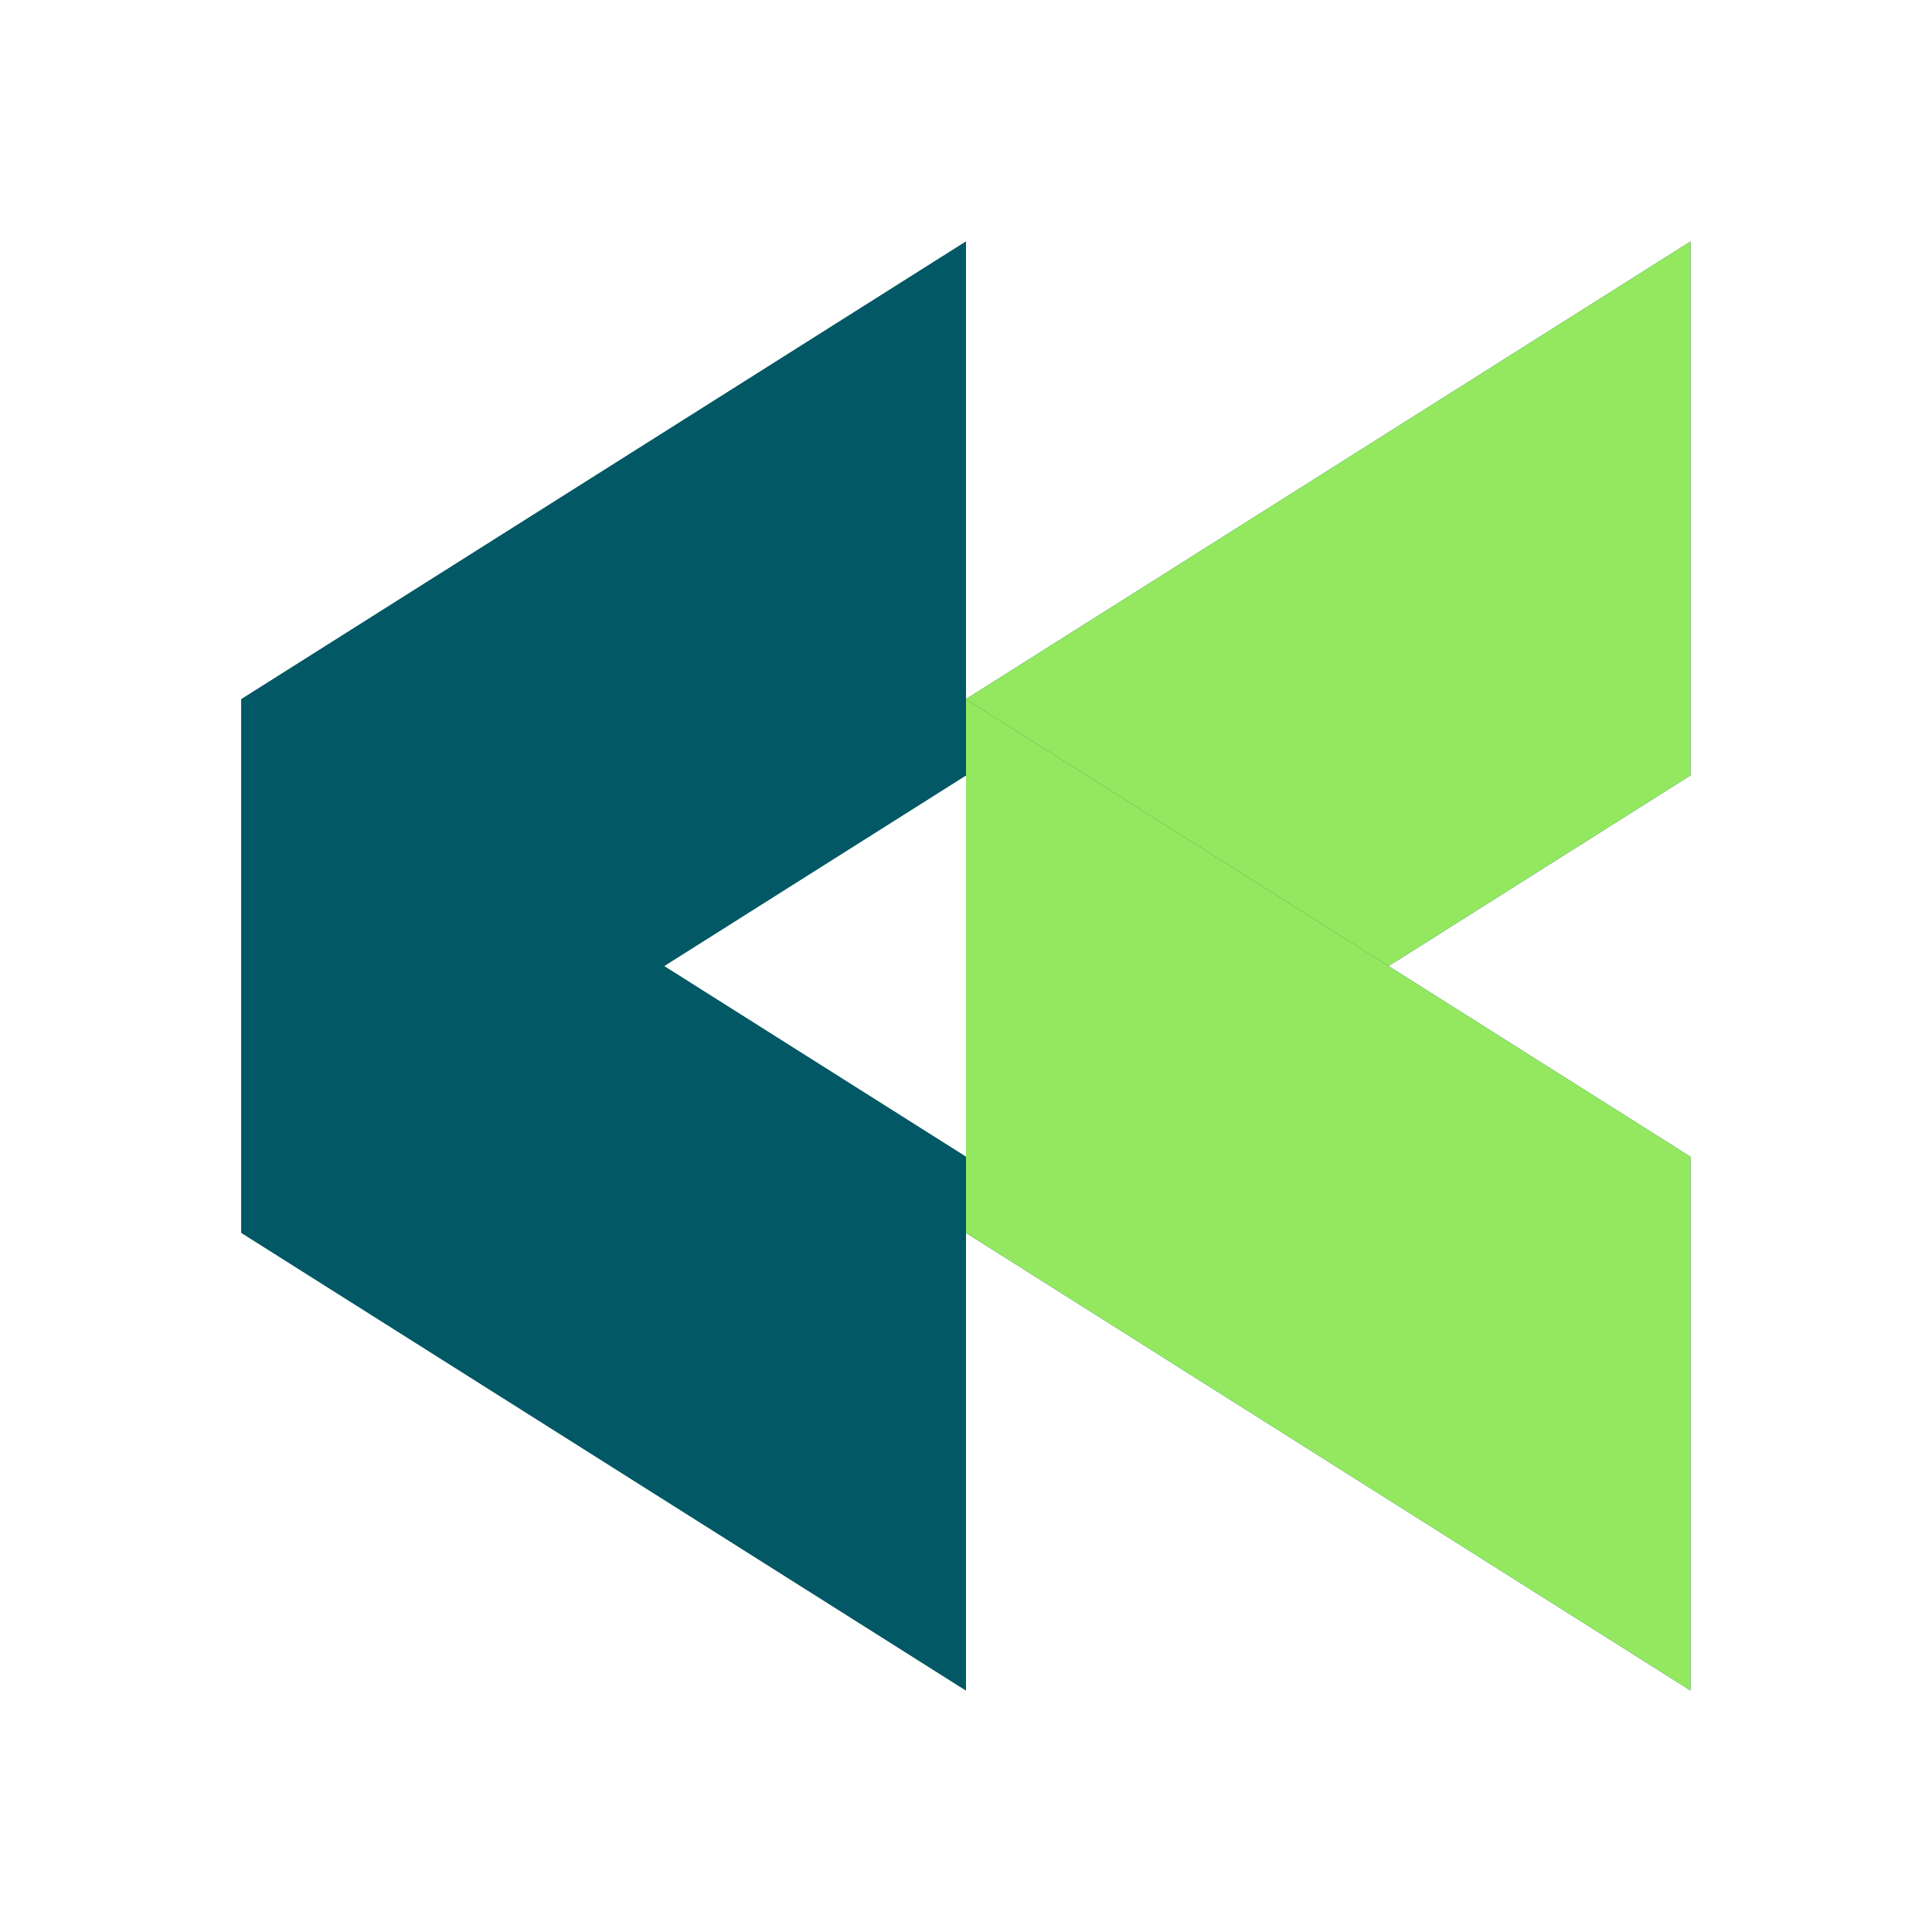 <svg width="24" height="24" viewBox="0 0 24 24" fill="none" xmlns="http://www.w3.org/2000/svg" filter="blur(10px)"><path d="M3 8.684L12 3v6.632l-9 5.684V8.684z" fill="#025864"/><path d="M3 8.684L12 3v6.632l-9 5.684V8.684z" fill="#025864"/><path d="M3 15.316L12 21v-6.63L3 8.685v6.631z" fill="#025864"/><path d="M3 15.316L12 21v-6.63L3 8.685v6.631zm9-6.632L21 3v6.632l-9 5.684V8.684z" fill="#025864"/><path d="M12 8.684L21 3v6.632l-9 5.684V8.684z" fill="#93E85F"/><path d="M12 15.316L21 21v-6.63l-9-5.684v6.631z" fill="#025864"/><path d="M12 15.316L21 21v-6.63l-9-5.684v6.631z" fill="#93E85F"/></svg>